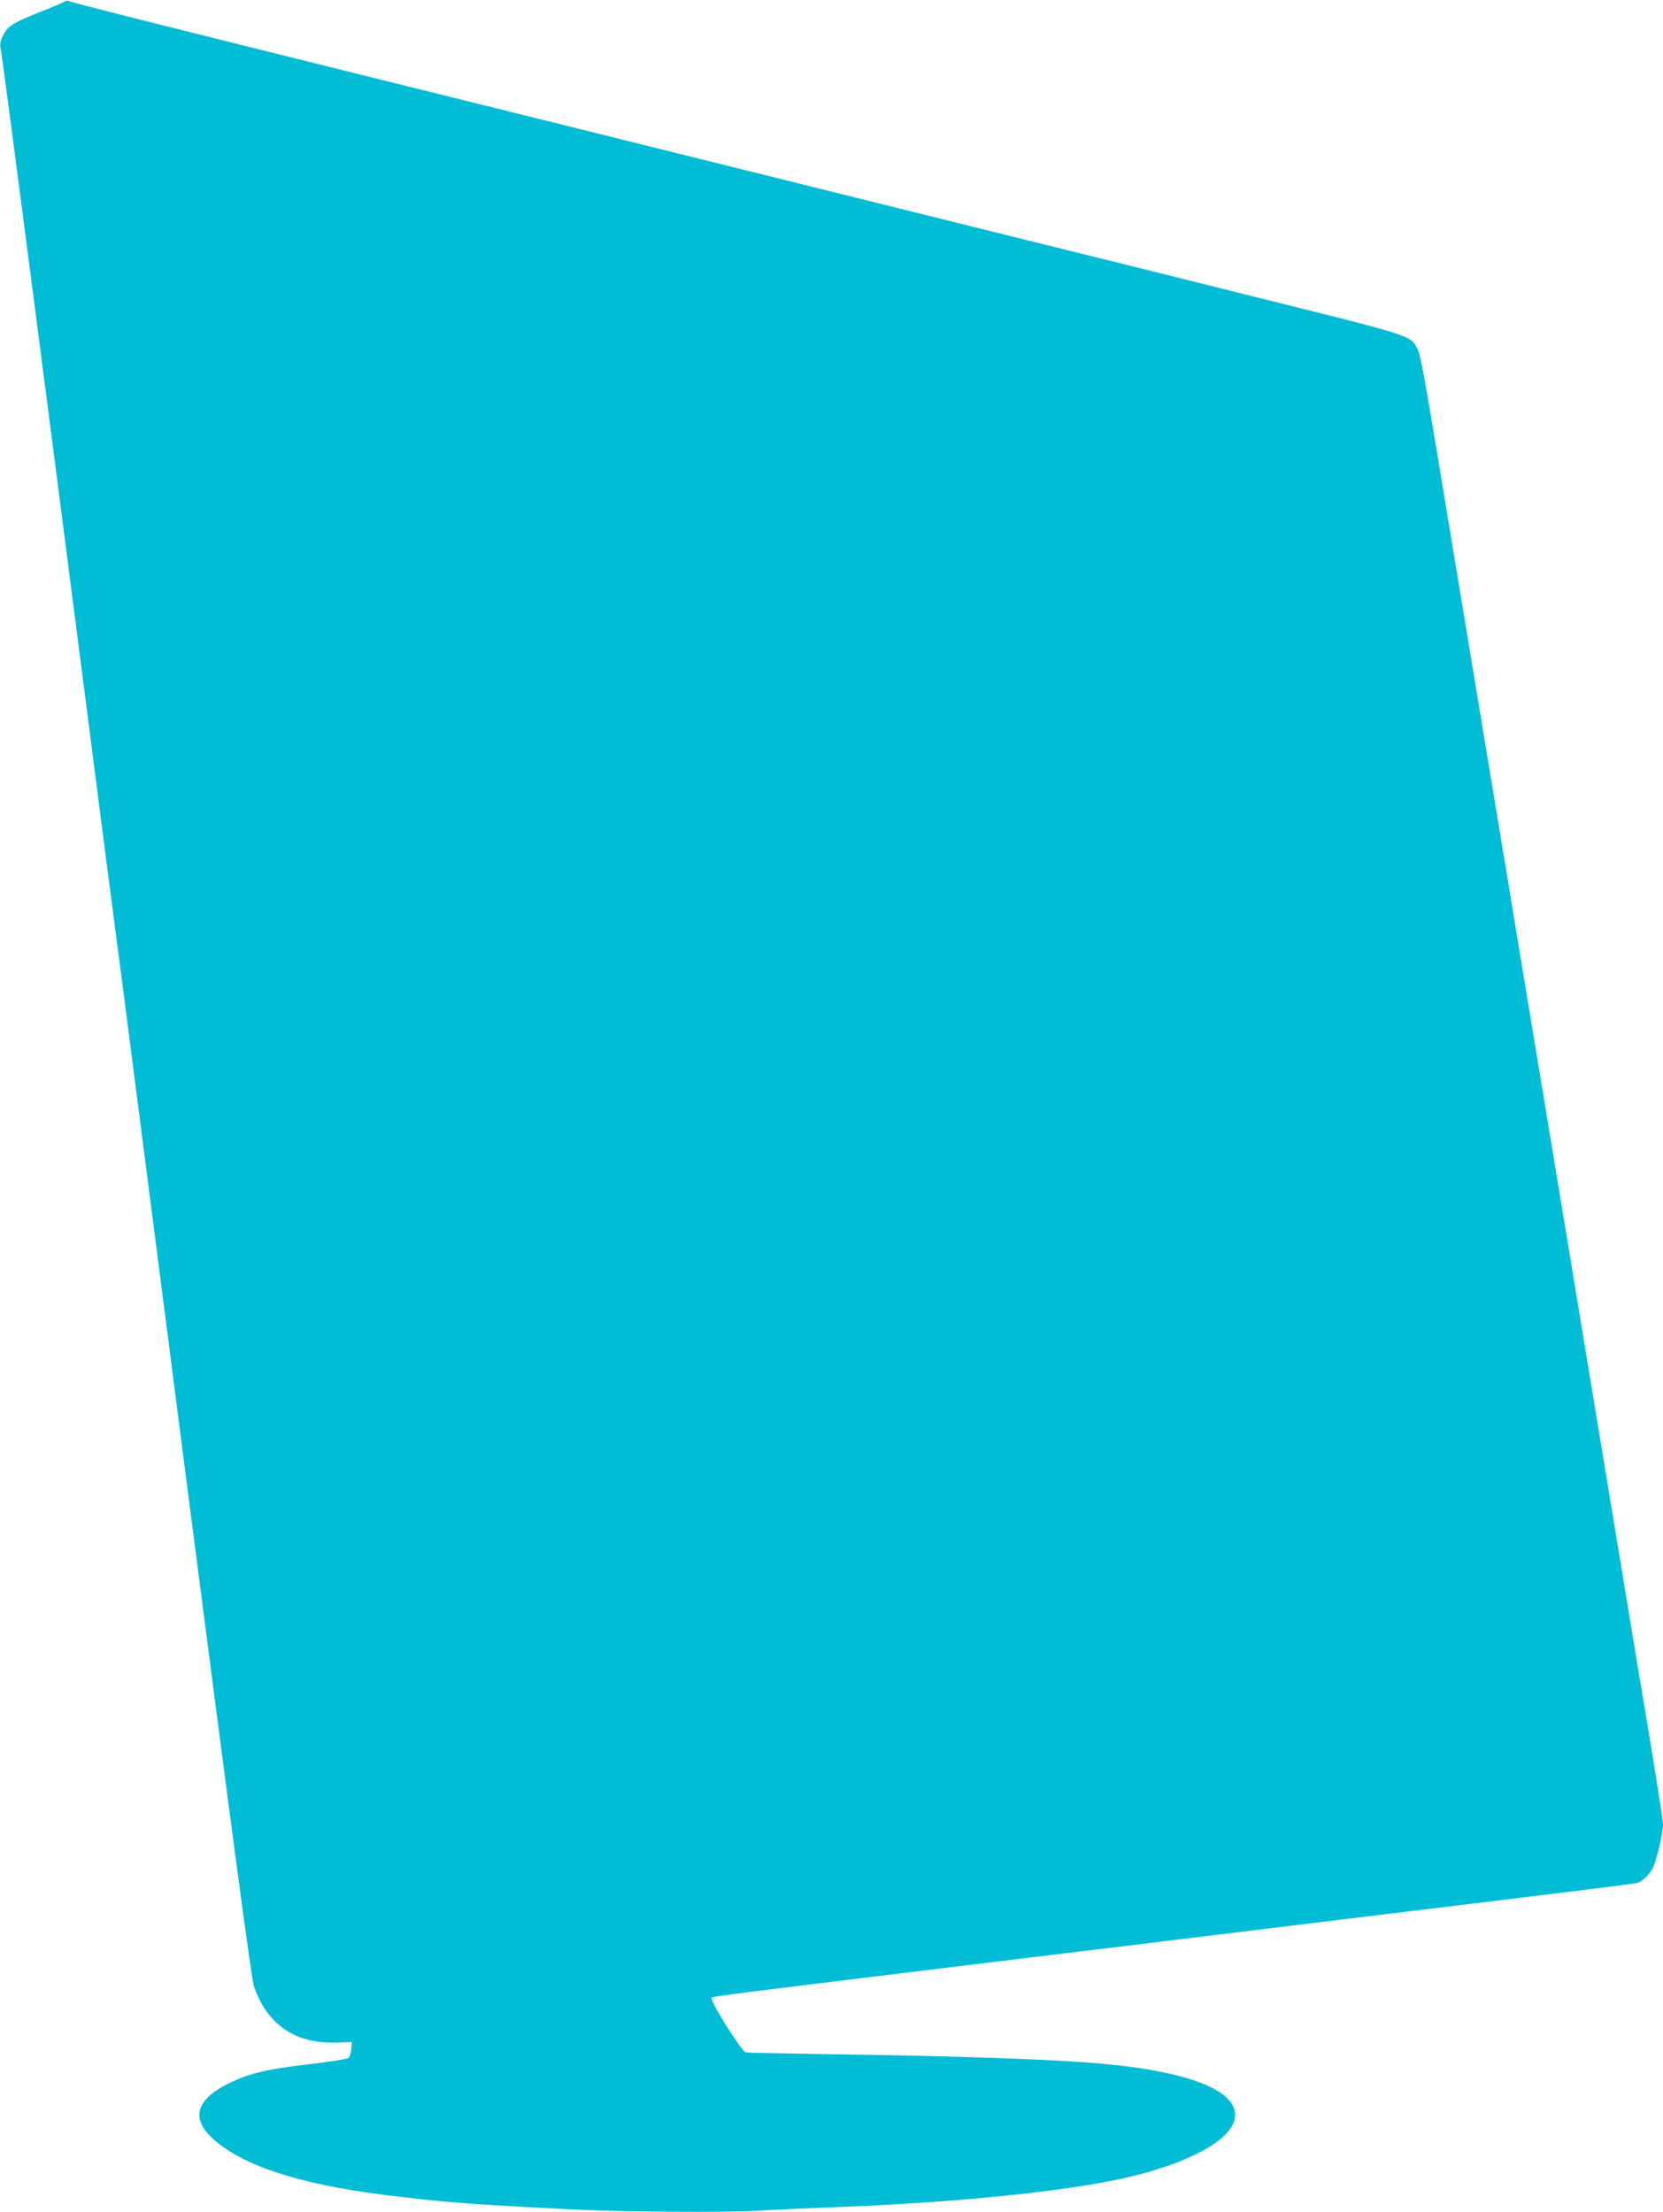 <?xml version="1.0" standalone="no"?>
<!DOCTYPE svg PUBLIC "-//W3C//DTD SVG 20010904//EN"
 "http://www.w3.org/TR/2001/REC-SVG-20010904/DTD/svg10.dtd">
<svg version="1.0" xmlns="http://www.w3.org/2000/svg"
 width="962pt" height="1280pt" viewBox="0 0 962 1280"
 preserveAspectRatio="xMidYMid meet">
<g transform="translate(0,1280) scale(0.1,-0.1)"
fill="#00bcd4" stroke="none">
<path d="M375 12792 c-6 -5 -71 -33 -145 -62 -157 -62 -189 -83 -215 -140 -16
-36 -17 -48 -7 -98 6 -31 142 -1069 302 -2307 160 -1237 299 -2320 310 -2405
12 -85 29 -222 40 -305 11 -82 28 -220 40 -305 11 -85 184 -1426 384 -2980
263 -2038 371 -2841 385 -2883 32 -91 70 -153 128 -208 90 -85 205 -123 360
-117 l78 3 -3 -40 c-2 -22 -9 -45 -15 -52 -7 -6 -112 -23 -233 -37 -250 -29
-357 -56 -476 -118 -175 -91 -202 -197 -79 -310 168 -156 498 -265 991 -327
342 -43 523 -57 1125 -86 264 -13 864 -17 1035 -6 102 6 311 15 465 21 677 26
1308 89 1655 167 355 79 607 210 640 334 44 161 -233 280 -760 328 -277 26
-858 46 -1620 56 -234 4 -434 8 -446 10 -25 6 -211 302 -197 316 9 9 73 17
1563 199 498 60 1200 146 1560 190 360 44 840 103 1065 130 995 121 1151 141
1167 146 31 9 68 46 89 86 22 43 59 202 59 253 0 18 -36 250 -80 516 -45 266
-112 673 -150 904 -66 400 -149 901 -385 2332 -58 351 -144 868 -190 1148 -46
281 -136 825 -200 1210 -64 385 -147 891 -186 1124 -187 1136 -209 1262 -229
1301 -41 80 -15 72 -931 300 -464 116 -925 231 -1024 255 -99 24 -814 202
-1590 395 -775 193 -1864 463 -2420 601 -1284 319 -1816 453 -1835 462 -9 4
-20 4 -25 -1z"/>
</g>
</svg>
